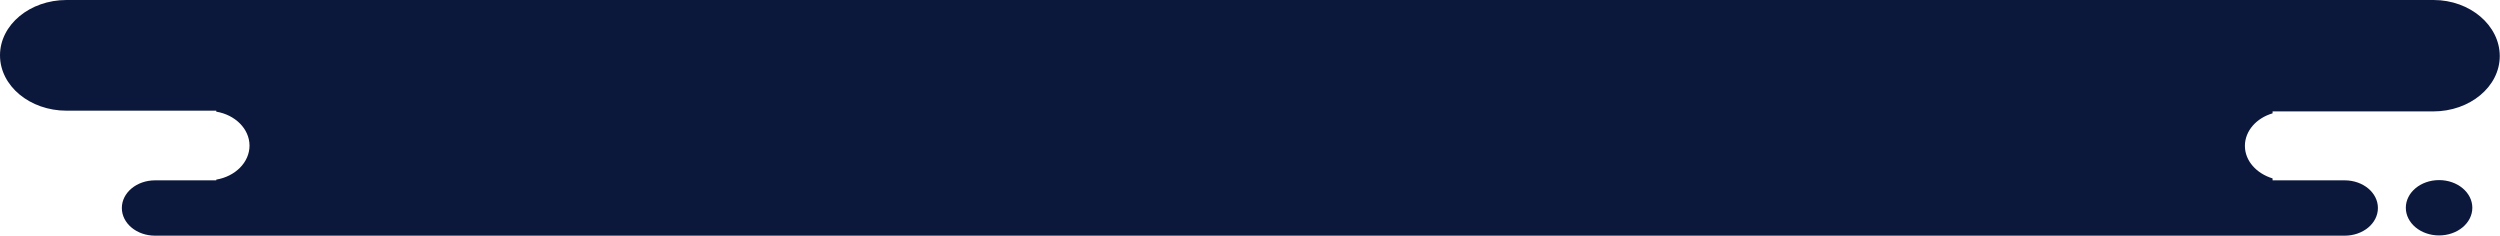 <?xml version="1.0" encoding="utf-8"?>
<!-- Generator: Adobe Illustrator 22.0.0, SVG Export Plug-In . SVG Version: 6.00 Build 0)  -->
<svg version="1.1" id="Layer_1" xmlns="http://www.w3.org/2000/svg" xmlns:xlink="http://www.w3.org/1999/xlink" x="0px" y="0px"
	 viewBox="0 0 1030 97.1" style="enable-background:new 0 0 1030 97.1;" xml:space="preserve">
<style type="text/css">
	.st0{fill:#0C183B;}
</style>
<g>
	<path class="st0" d="M1002.6,0H27.4C12.3,0,0,10.2,0,22.8s12.3,22.8,27.4,22.8h61.7V46c7.8,1.3,13.7,7.1,13.7,14s-5.9,12.7-13.7,14
		v0.3H63.9c-7.6,0-13.7,5.1-13.7,11.4c0,6.3,6.1,11.4,13.7,11.4h902.1c7.6,0,13.7-5.1,13.7-11.4c0-6.3-6.1-11.4-13.7-11.4h-29.7
		v-0.8c-6.6-2-11.4-7.2-11.4-13.4s4.8-11.5,11.4-13.4v-0.8h66.2c15.1,0,27.4-10.2,27.4-22.8S1017.7,0,1002.6,0z"/>
	<ellipse class="st0" cx="1004.9" cy="85.6" rx="13.7" ry="11.4"/>
</g>
</svg>
